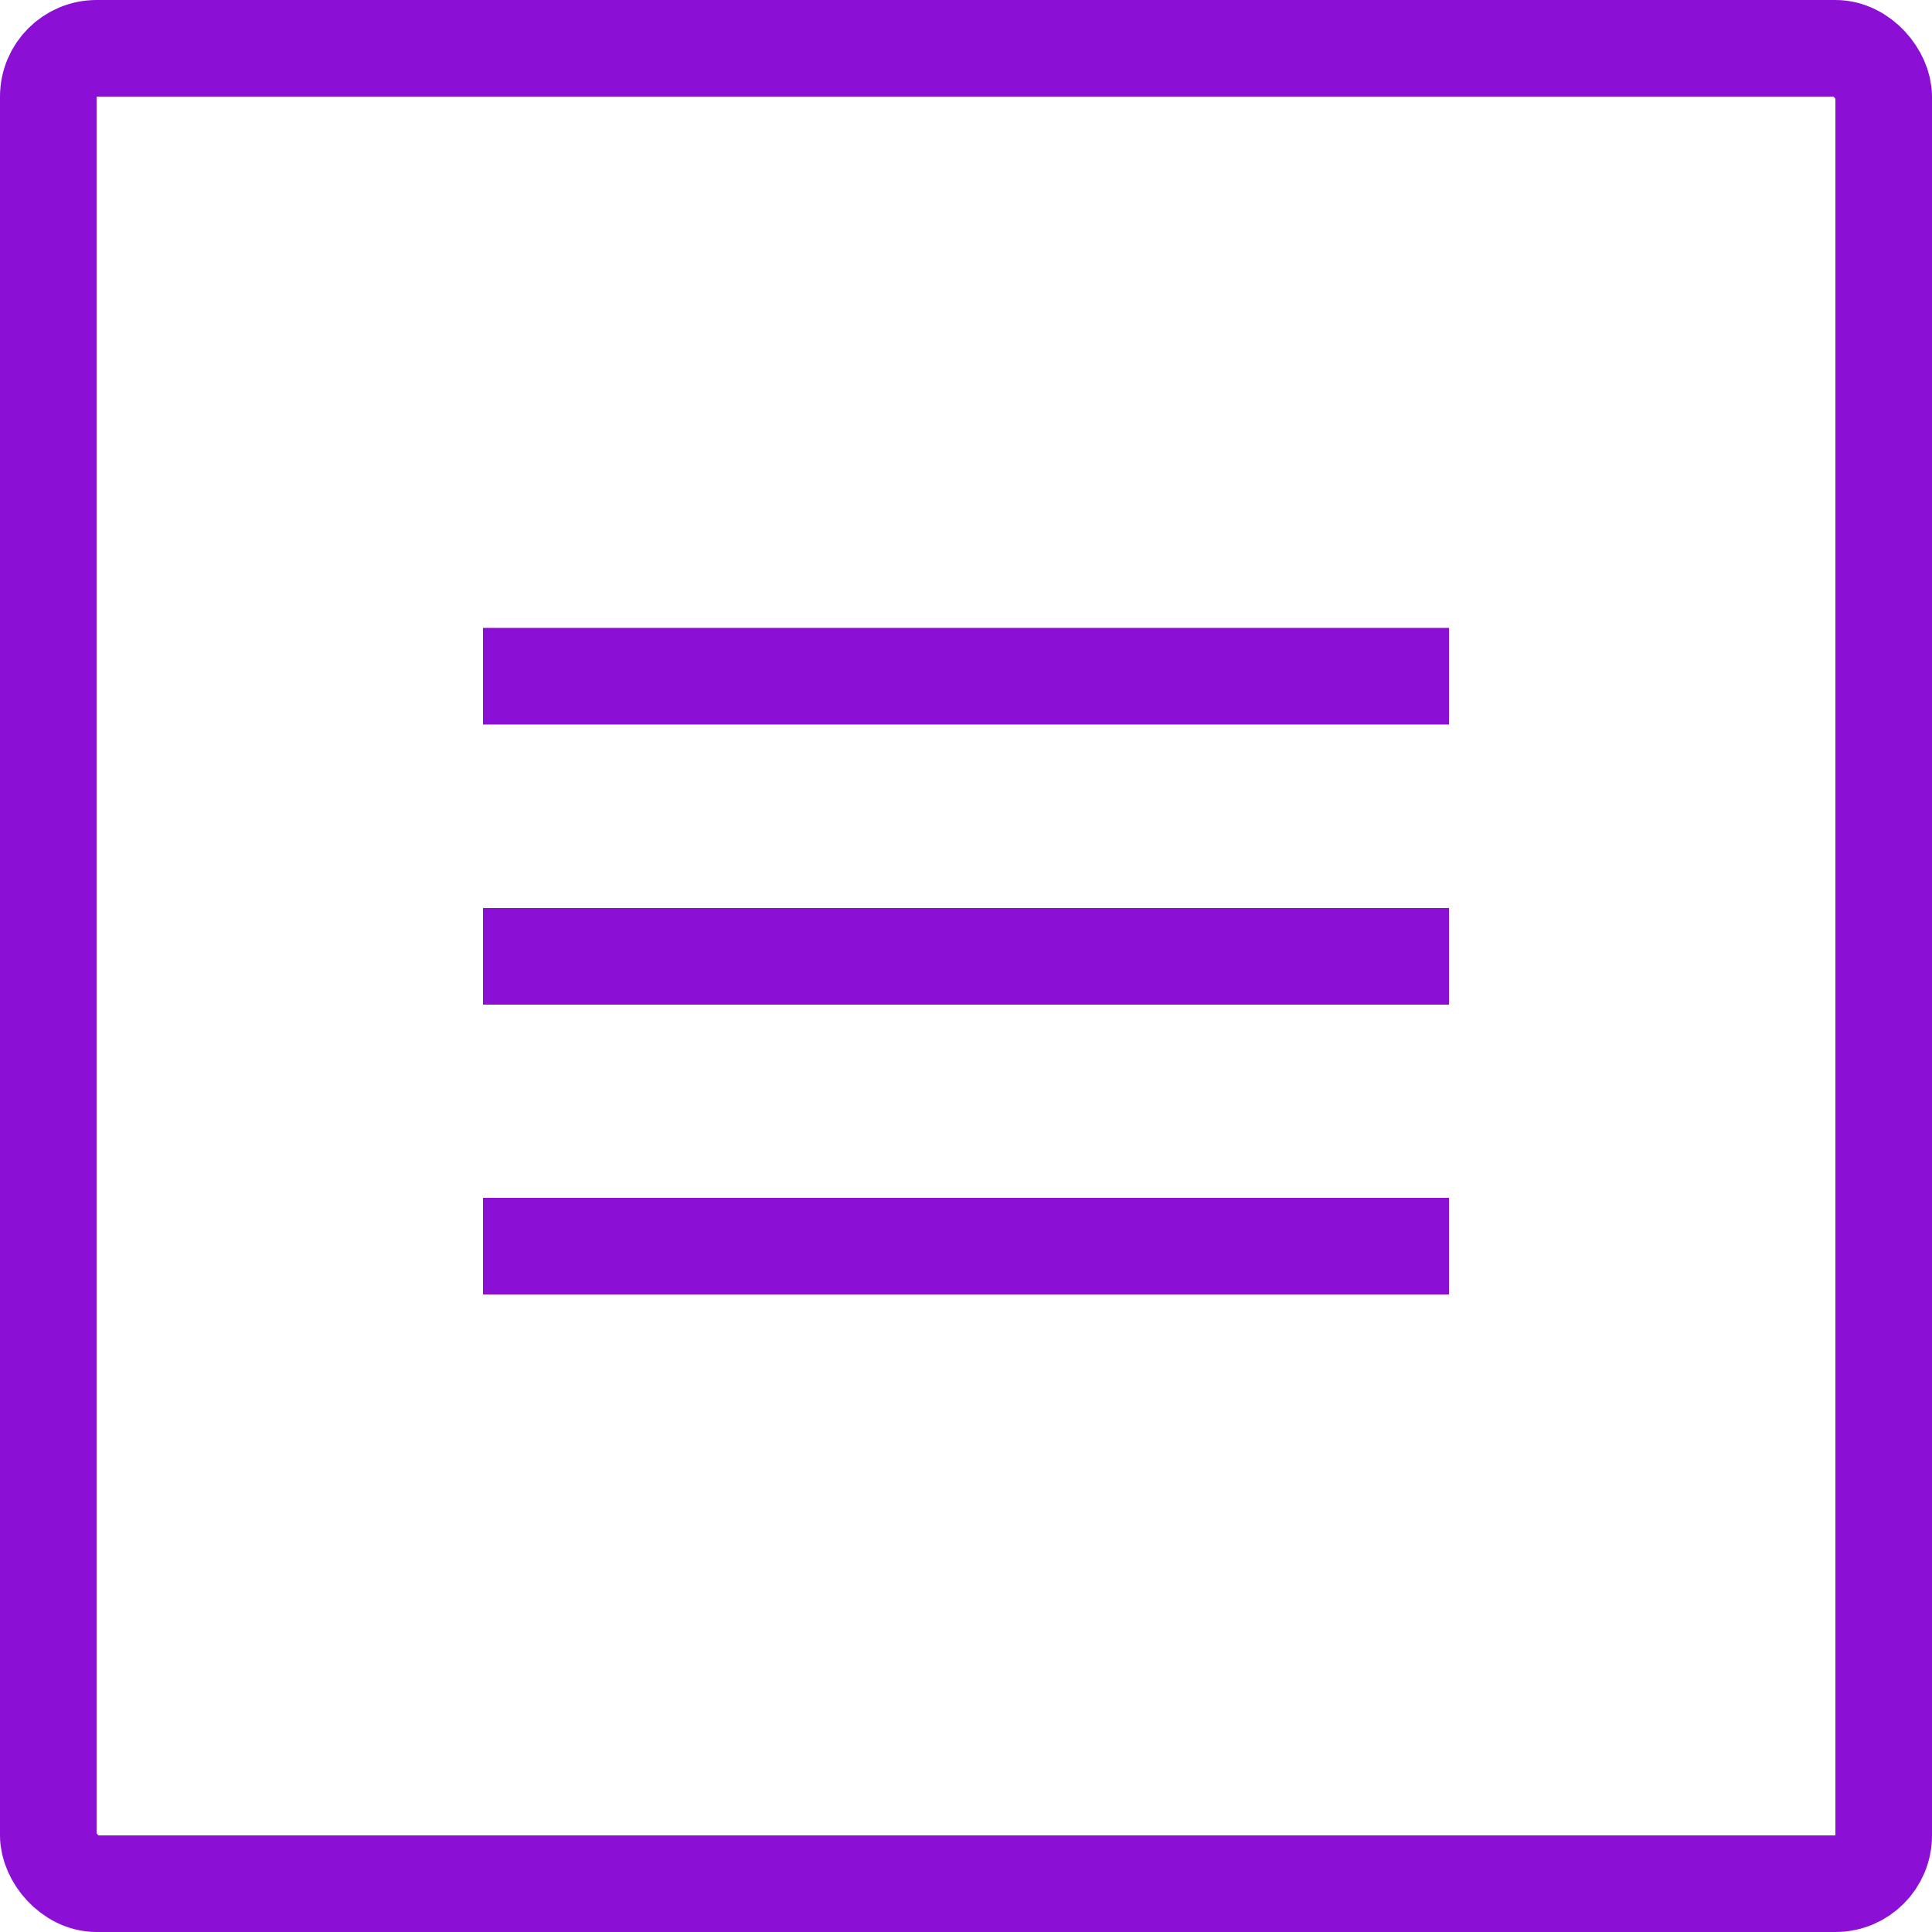 <?xml version="1.0" encoding="UTF-8"?> <svg xmlns="http://www.w3.org/2000/svg" width="100" height="100" viewBox="0 0 100 100" fill="none"> <rect x="2.5" y="2.5" width="95" height="95" rx="2.5" stroke="#8C0FD6" stroke-width="5"></rect> <path d="M25 35H75" stroke="#8C0FD6" stroke-width="5"></path> <path d="M25 49.5H75" stroke="#8C0FD6" stroke-width="5"></path> <path d="M25 64.5H75" stroke="#8C0FD6" stroke-width="5"></path> </svg> 